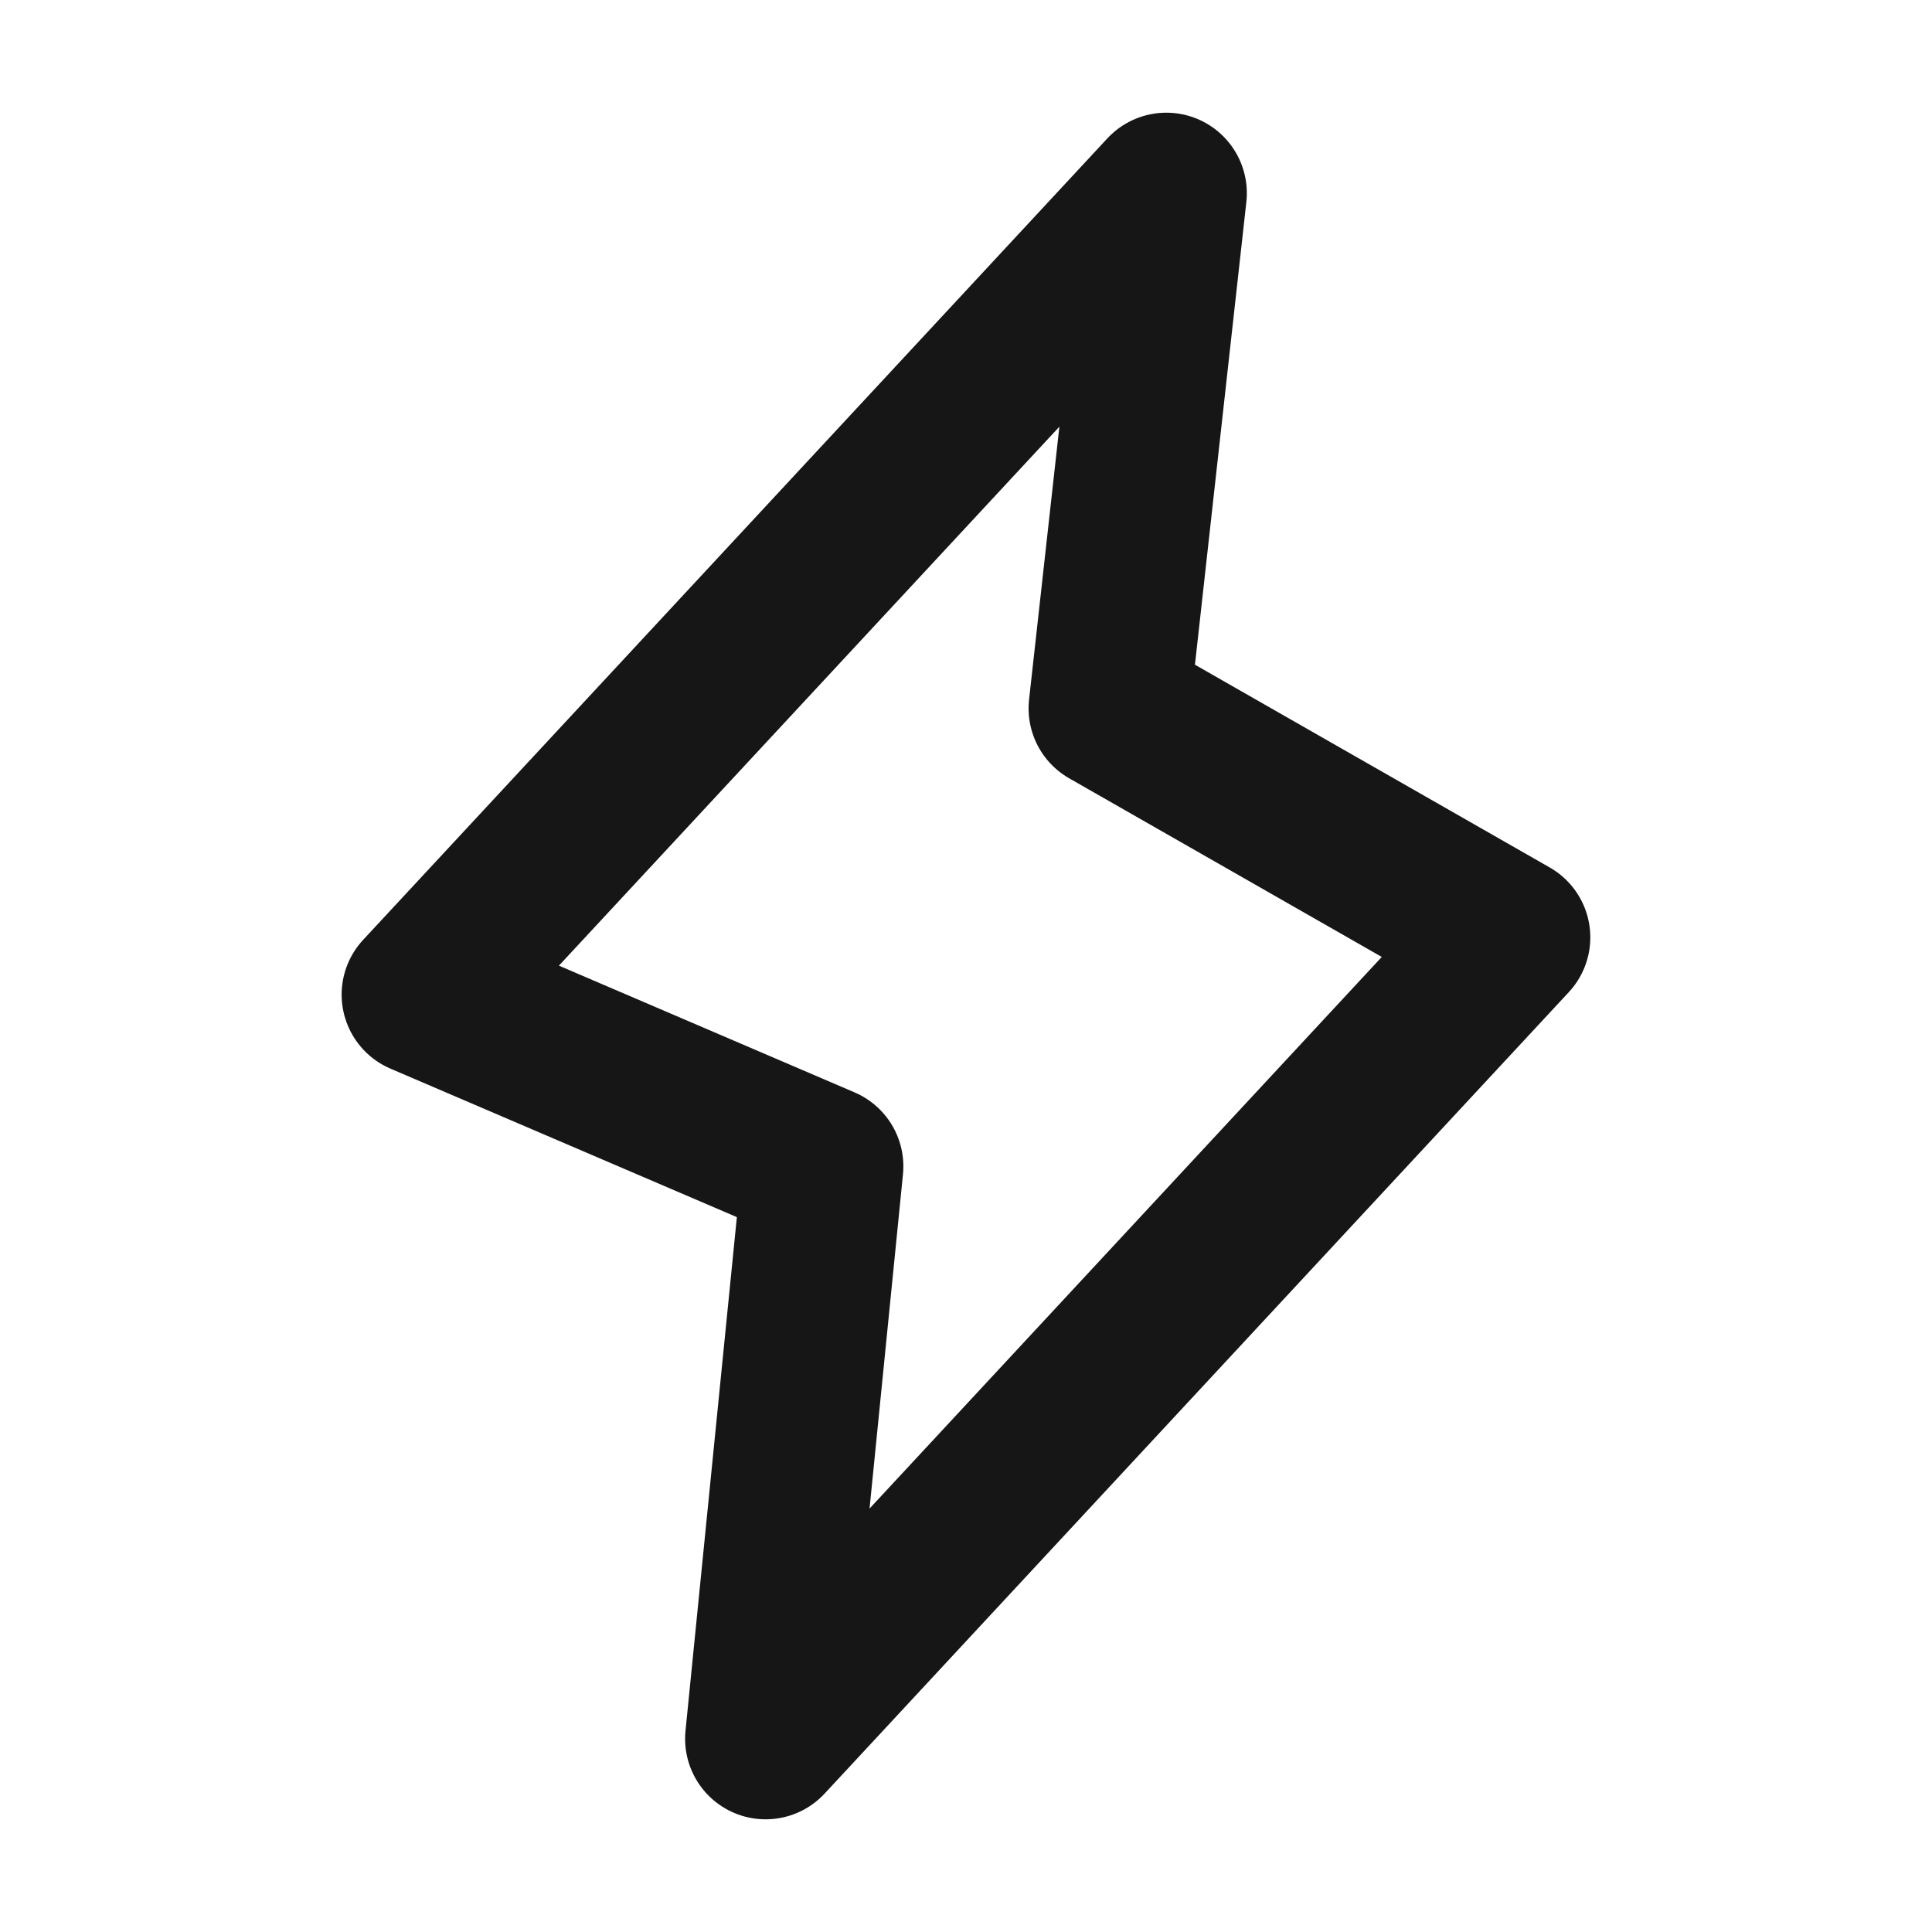 <svg width="32" height="32" viewBox="0 0 32 32" fill="none" xmlns="http://www.w3.org/2000/svg">
<path d="M13.629 19.319L12.681 28.8L25.007 15.526L18.37 11.733L19.318 3.2L6.992 16.474L13.629 19.319Z" stroke="#161616" stroke-width="2.667" stroke-linecap="round" stroke-linejoin="round"/>
</svg>
